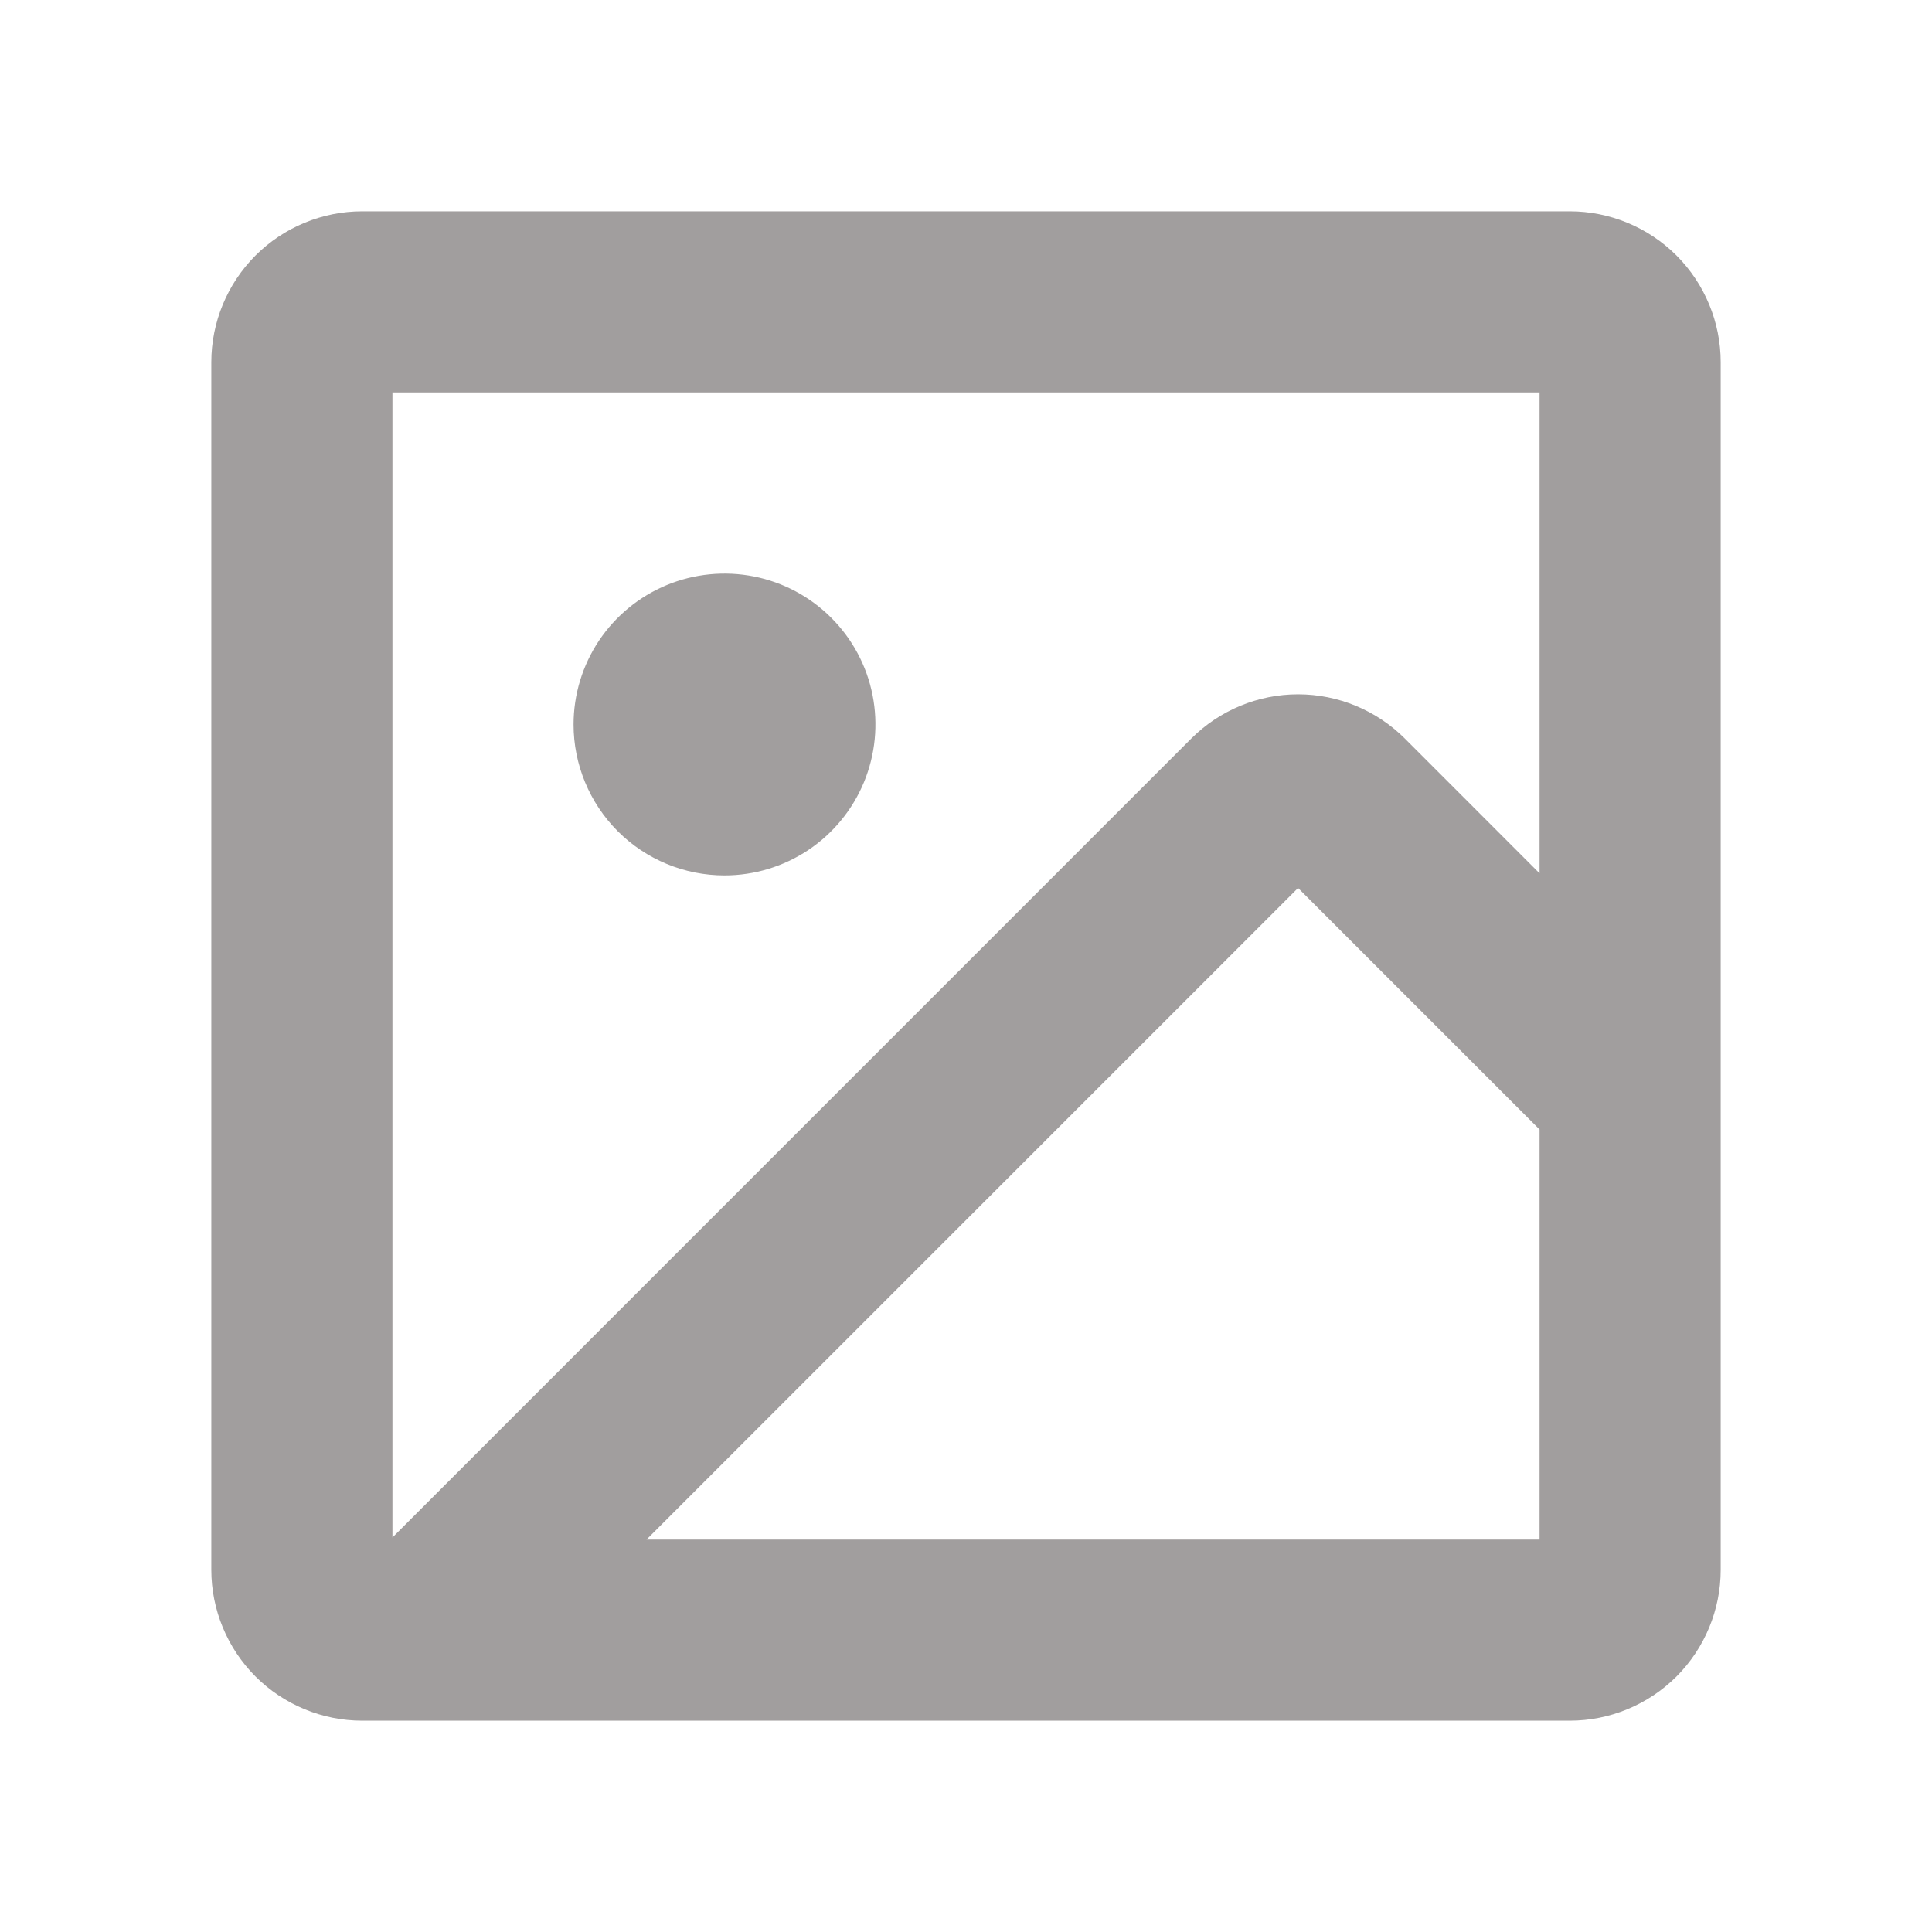 <svg width="24" height="24" viewBox="0 0 24 24" fill="none" xmlns="http://www.w3.org/2000/svg">
<path d="M19.5 2.625H4.5C4.003 2.625 3.526 2.823 3.174 3.174C2.823 3.526 2.625 4.003 2.625 4.5V19.5C2.625 19.997 2.823 20.474 3.174 20.826C3.526 21.177 4.003 21.375 4.5 21.375H19.5C19.997 21.375 20.474 21.177 20.826 20.826C21.177 20.474 21.375 19.997 21.375 19.5V4.5C21.375 4.003 21.177 3.526 20.826 3.174C20.474 2.823 19.997 2.625 19.5 2.625ZM19.125 4.875V10.849L17.451 9.174C17.099 8.823 16.622 8.625 16.125 8.625C15.628 8.625 15.151 8.823 14.799 9.174L4.875 19.099V4.875H19.125ZM8.031 19.125L16.125 11.031L19.125 14.031V19.125H8.031ZM7.125 9C7.125 8.629 7.235 8.267 7.441 7.958C7.647 7.65 7.94 7.41 8.282 7.268C8.625 7.126 9.002 7.089 9.366 7.161C9.73 7.233 10.064 7.412 10.326 7.674C10.588 7.936 10.767 8.27 10.839 8.634C10.911 8.998 10.874 9.375 10.732 9.718C10.59 10.06 10.35 10.353 10.042 10.559C9.733 10.765 9.371 10.875 9 10.875C8.503 10.875 8.026 10.678 7.674 10.326C7.323 9.974 7.125 9.497 7.125 9Z" fill="#A19E9E"/>
</svg>
